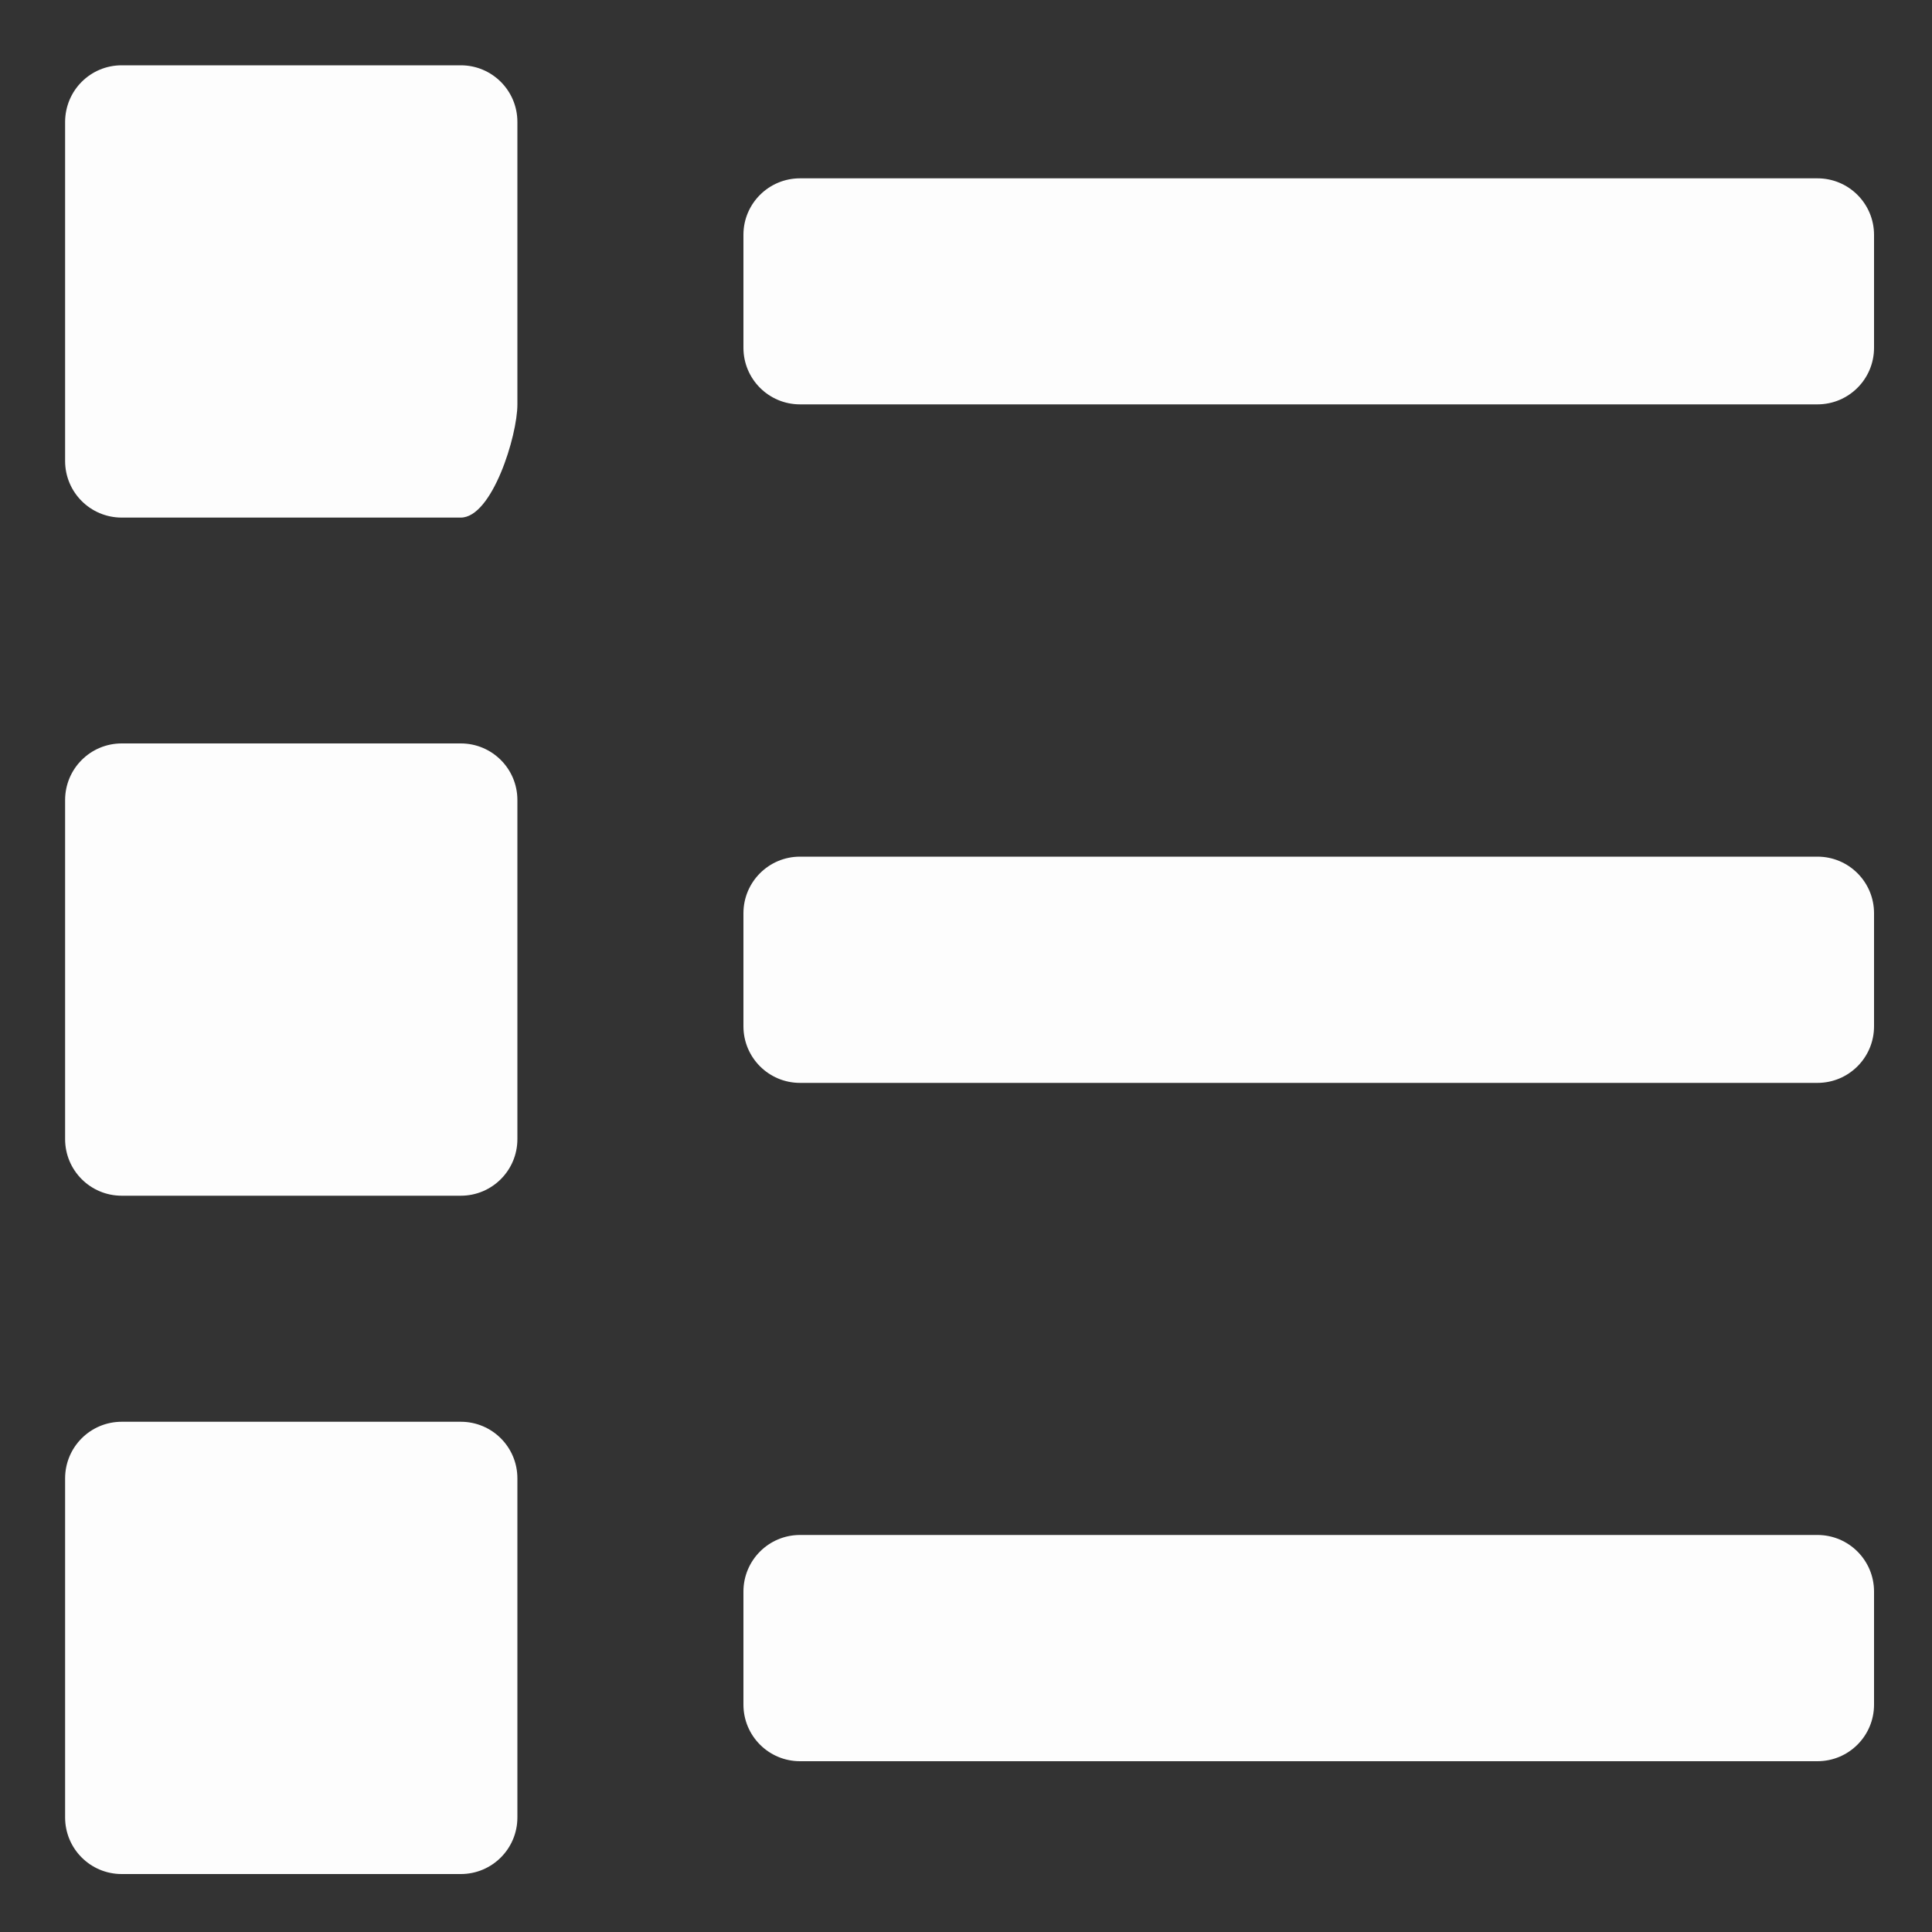 <?xml version="1.0" encoding="utf-8"?>
<!-- Generator: Adobe Illustrator 21.1.0, SVG Export Plug-In . SVG Version: 6.00 Build 0)  -->
<svg version="1.1" id="Layer_1" xmlns="http://www.w3.org/2000/svg" xmlns:xlink="http://www.w3.org/1999/xlink" x="0px" y="0px"
	 viewBox="0 0 1000 1000" style="enable-background:new 0 0 1000 1000;" xml:space="preserve">
<rect x="0" y="0" width="1000" height="1000" fill="#333333" stroke="none"/>
<style type="text/css">
	.st0{fill:#FFFFFF;fill-opacity:0.99;}
</style>
<path id="list" class="st0" d="M63,33.8h175.5c16.2,0,29.3,13.1,29.3,29.3v146.3c0,16.2-13.1,58.5-29.3,58.5H63
	c-16.2,0-29.3-13.1-29.3-29.3l0,0V63C33.8,46.8,46.8,33.8,63,33.8z M121.5,92.3H180c16.2,0,29.3,13.1,29.3,29.3V180
	c0,16.2-13.1,29.3-29.3,29.3h-58.5c-16.2,0-29.3-13.1-29.3-29.3l0,0v-58.5C92.3,105.4,105.4,92.3,121.5,92.3z M63,735.9h175.5
	c16.2,0,29.3,13.1,29.3,29.3v175.5c0,16.2-13.1,29.3-29.3,29.3H63c-16.2,0-29.3-13.1-29.3-29.3l0,0V765.2
	C33.7,749,46.8,735.9,63,735.9C63,735.9,63,735.9,63,735.9z M121.5,794.5H180c16.2,0,29.3,13.1,29.3,29.3v58.5
	c0,16.2-13.1,29.3-29.3,29.3h-58.5c-16.2,0-29.3-13.1-29.3-29.3v-58.5C92.3,807.6,105.4,794.5,121.5,794.5
	C121.5,794.5,121.5,794.5,121.5,794.5z M63,384.8h175.5c16.2,0,29.3,13.1,29.3,29.3v175.5c0,16.2-13.1,29.3-29.3,29.3H63
	c-16.2,0-29.3-13.1-29.3-29.3l0,0V414.1C33.7,397.9,46.8,384.8,63,384.8L63,384.8z M121.5,443.4H180c16.2,0,29.3,13.1,29.3,29.3
	v58.5c0,16.2-13.1,29.3-29.3,29.3h-58.5c-16.2,0-29.3-13.1-29.3-29.3l0,0v-58.5C92.3,456.5,105.4,443.4,121.5,443.4
	C121.5,443.4,121.5,443.4,121.5,443.4L121.5,443.4z M414.1,794.5h526.6c16.2,0,29.3,13.1,29.3,29.3l0,0v58.5
	c0,16.2-13.1,29.3-29.3,29.3H414.1c-16.2,0-29.3-13.1-29.3-29.3v-58.5C384.8,807.6,397.9,794.5,414.1,794.5L414.1,794.5z
	 M414.1,443.4h526.6c16.2,0,29.3,13.1,29.3,29.3l0,0v58.5c0,16.2-13.1,29.3-29.3,29.3l0,0H414.1c-16.2,0-29.3-13.1-29.3-29.3l0,0
	v-58.5C384.8,456.5,397.9,443.4,414.1,443.4L414.1,443.4z M414.1,92.3h526.6c16.2,0,29.3,13.1,29.3,29.3c0,0,0,0,0,0V180
	c0,16.2-13.1,29.3-29.3,29.3l0,0H414.1c-16.2,0-29.3-13.1-29.3-29.3v0v-58.5C384.8,105.4,397.9,92.3,414.1,92.3L414.1,92.3z"/>
</svg>
